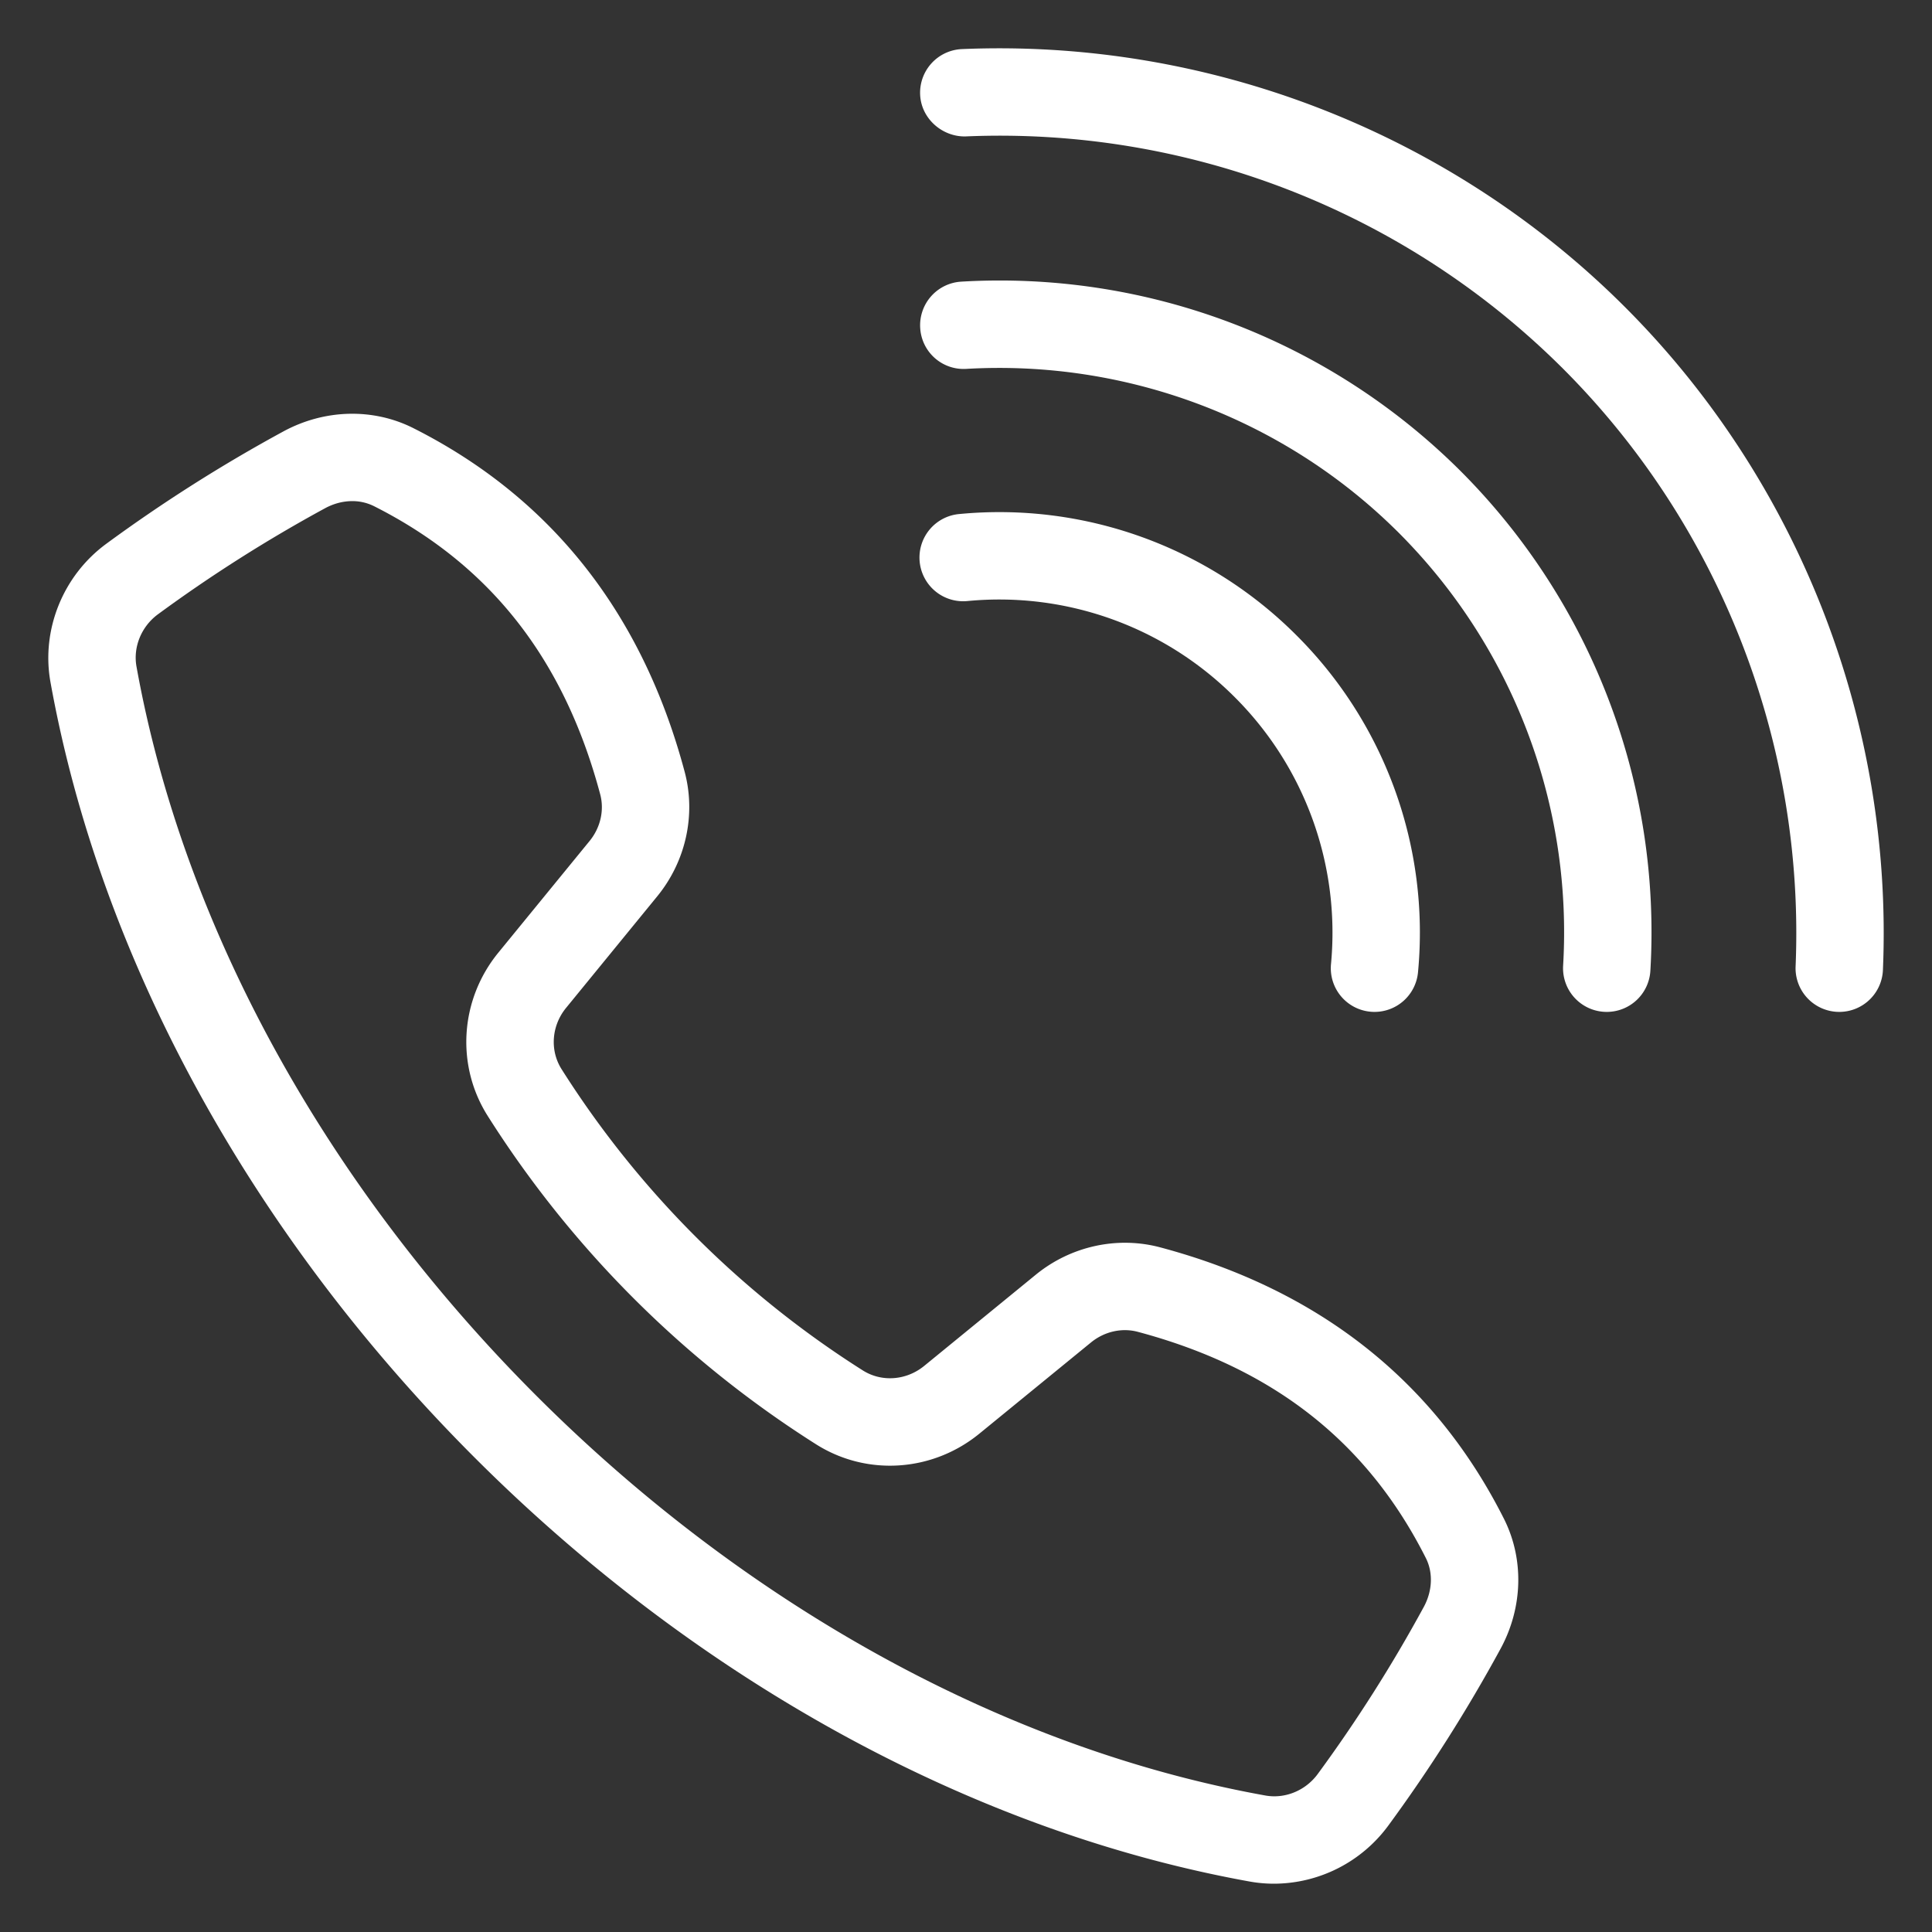 <svg xmlns="http://www.w3.org/2000/svg" version="1.1" xmlns:xlink="http://www.w3.org/1999/xlink" width="512" height="512" x="0" y="0" viewBox="0 0 100 100" style="enable-background:new 0 0 512 512" xml:space="preserve" class=""><rect x="0" y="0" width="100" height="100" fill="#333333" stroke="none"/><g><path d="M65.946 97.5c-.416 0-.834-.036-1.25-.11-14.298-2.575-28.552-10.37-40.134-21.951S5.185 49.603 2.612 35.304c-.486-2.7.645-5.506 2.88-7.151a80.235 80.235 0 0 1 9.167-5.818c2.134-1.16 4.65-1.226 6.735-.175 7.128 3.593 11.853 9.577 14.043 17.786.594 2.221.065 4.63-1.415 6.443L29.3 52.168c-.757.927-.849 2.205-.228 3.18a50.27 50.27 0 0 0 15.58 15.58c.976.622 2.254.529 3.182-.227l5.778-4.722c1.813-1.48 4.219-2.008 6.444-1.415 8.208 2.19 14.193 6.916 17.786 14.044 1.051 2.083.986 4.6-.175 6.734a80.25 80.25 0 0 1-5.82 9.166 7.37 7.37 0 0 1-5.9 2.992zM18.233 25.938c-.472 0-.96.124-1.41.37a75.702 75.702 0 0 0-8.648 5.488c-.857.631-1.293 1.693-1.11 2.706 2.41 13.4 9.76 26.802 20.695 37.738 10.936 10.935 24.338 18.285 37.738 20.696 1.015.182 2.075-.254 2.705-1.11a75.716 75.716 0 0 0 5.49-8.648c.45-.828.492-1.776.109-2.533-3.03-6.011-7.908-9.842-14.914-11.711-.821-.218-1.726-.015-2.416.549l-5.777 4.72c-2.441 1.995-5.847 2.213-8.47.544a54.77 54.77 0 0 1-16.972-16.972c-1.669-2.625-1.451-6.03.544-8.47l4.722-5.778c.562-.69.767-1.591.547-2.414-1.869-7.006-5.7-11.884-11.71-14.915a2.494 2.494 0 0 0-1.123-.26zM95.202 52.376l-.097-.002a2.262 2.262 0 0 1-2.165-2.354c.483-11.526-3.902-22.799-12.03-30.929a41.271 41.271 0 0 0-30.93-12.03c-1.201.03-2.302-.916-2.354-2.166a2.261 2.261 0 0 1 2.165-2.354c12.788-.542 25.294 4.33 34.317 13.352 9.021 9.021 13.888 21.53 13.352 34.316a2.262 2.262 0 0 1-2.258 2.167z" fill="#ffffff" opacity="1" data-original="#000000"></path><path d="M83.167 52.376a2.261 2.261 0 0 1-2.26-2.394 29.254 29.254 0 0 0-8.496-22.393c-5.891-5.89-14.058-8.979-22.392-8.496a2.25 2.25 0 0 1-2.39-2.125 2.261 2.261 0 0 1 2.125-2.39 33.773 33.773 0 0 1 25.855 9.813 33.777 33.777 0 0 1 9.814 25.856 2.261 2.261 0 0 1-2.256 2.129z" fill="#ffffff" opacity="1" data-original="#000000"></path><path d="M71.147 52.376a2.262 2.262 0 0 1-2.255-2.472 17.218 17.218 0 0 0-4.98-13.816 17.213 17.213 0 0 0-13.816-4.98 2.262 2.262 0 1 1-.42-4.504 21.725 21.725 0 0 1 17.435 6.286 21.726 21.726 0 0 1 6.285 17.434 2.261 2.261 0 0 1-2.25 2.052z" fill="#ffffff" opacity="1" data-original="#000000"></path></g></svg>